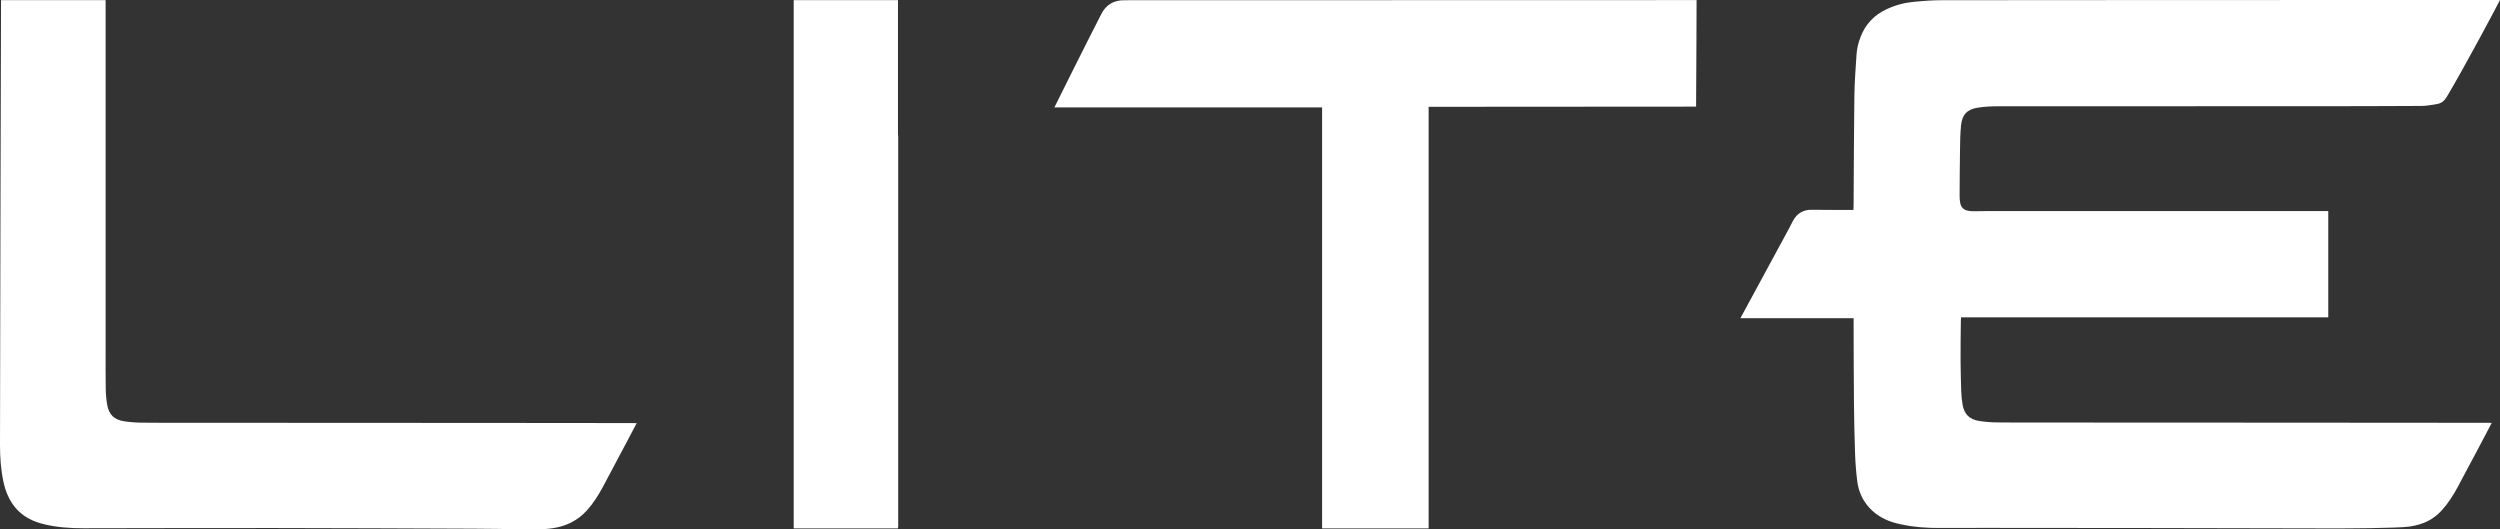 <?xml version="1.0" encoding="UTF-8"?>
<svg id="Layer_2" data-name="Layer 2" xmlns="http://www.w3.org/2000/svg" viewBox="0 0 1380.76 292.43">
  <rect x="0" y="0" width="1380.76" height="292.43" fill="#333333" stroke="none"/>
  <defs>
    <style>
      .cls-1 {
        fill: #fff;
      }
    </style>
  </defs>
  <g id="Layer_1-2" data-name="Layer 1">
    <g>
      <path class="cls-1" d="M349.34,233.67c-12.15-.02-24.3-.05-36.45-.05-36.17-.03-72.33-.05-108.5-.07-33.08-.02-66.15-.02-99.23-.04-8.99,0-17.98.05-26.97-.07-3.29-.04-6.6-.28-9.85-.81-5.39-.88-8.2-3.7-9.14-9.06-.51-2.89-.76-5.85-.8-8.79-.12-7.3-.07-14.61-.07-21.91,0-64.4,0-128.39,0-192.79H.57C.54.8.03,201.9,0,245.85c0,6.74.47,13.46,1.87,20.09,2.46,11.59,8.76,19.73,20.49,23.06.74.21,1.49.41,2.24.59,7.15,1.73,14.42,2.17,21.74,2.16,35.04-.04,70.08-.16,105.12-.12,36.8.04,73.59.21,110.39.36,8.5.03,16.99.17,25.48.34,6.04.11,12.07.29,18.07-.62,7.34-1.11,13.62-4.2,18.66-9.72,3.58-3.92,6.38-8.37,8.88-13.01,6.02-11.19,18.72-35.3,18.72-35.3-.95,0-1.64,0-2.32,0Z"/>
      <path class="cls-1" d="M1083.1,69.15c.62-5.94,3.43-8.8,9.32-9.7,3.52-.54,7.12-.75,10.69-.75,56.43-.04,112.86-.02,169.29-.04,21.69,0,43.37-.02,65.06-.15,2.92-.02,5.84-.6,8.73-1.1,2.32-.41,3.92-1.82,5.17-3.91,10.22-17.11,29.24-52.97,29.39-53.51h-2.7c-62.54.02-125.07.03-187.61.05-39.3.01-78.61,0-117.91.08-5.18.01-10.38.37-15.54.88-5.25.52-10.34,1.87-15.15,4.15-6.78,3.22-11.59,8.26-14.26,15.3-1.18,3.1-1.99,6.31-2.21,9.61-.5,7.63-1.09,15.27-1.19,22.91-.27,20.07-.29,40.14-.42,60.21,0,.88-.05,1.76-.09,2.77-1.02,0-1.78,0-2.55,0-6.81-.02-13.62,0-20.42-.09-4.77-.07-8.21,1.99-10.45,6.13-.8,1.48-1.51,3.01-2.31,4.49-8.47,15.59-26.18,48.23-26.71,49.27h62.53c0,.98,0,1.73,0,2.49.06,14.6.05,29.19.19,43.79.09,9.54.28,19.09.62,28.62.18,5.04.57,10.09,1.2,15.1.79,6.32,3.47,11.81,8.18,16.2,4.28,3.99,9.44,6.25,15.09,7.46.54.12,1.08.21,1.63.32,6.71,1.48,13.53,1.88,20.39,1.87,8.34,0,16.67-.02,25.01-.04,24.28-.01,153.6.13,190.38.28,8.49.03,38.23-.09,44.23-1,7.33-1.11,12.91-3.49,17.95-9.01,3.58-3.92,6.38-8.36,8.87-13.01,6.01-11.18,18.39-34.54,18.71-35.28-.95,0-26.6-.05-38.74-.05-36.14-.03-72.29-.05-108.43-.07-33.06-.02-66.11-.02-99.17-.04-8.98,0-17.97.05-26.95-.07-3.29-.04-6.6-.28-9.84-.81-5.39-.88-8.2-3.69-9.14-9.05-.44-2.51-.67-5.07-.76-7.62-.16-5.46-.29-10.92-.34-16.39-.07-7.3.09-14.6.15-21.89,0-.68.06-1.37.11-2.3h202.82v-58.69h-3.03c-61.13,0-122.27,0-183.4,0-3.29,0-6.59.11-9.88.11-.9,0-1.82-.12-2.71-.29-2.32-.43-3.76-1.87-4.23-4.14-.27-1.29-.36-2.64-.36-3.96.04-8.28.07-16.56.21-24.84.08-4.76.1-9.55.59-14.28Z"/>
      <path class="cls-1" d="M608.38,7.53c-8.63,16.69-26.03,51.77-26.03,51.77h147.85v232.55h58.84c0-15.61,0-217.34,0-232.86.86-.05,147.72-.1,147.72-.1.14-16.05.27-58.84.27-58.84,0,0-222.56.06-316.29.08-5.63,0-9.85,2.54-12.36,7.4Z"/>
      <path class="cls-1" d="M495.95,74.44s0-.01,0-.02V.08h-57.58v291.76c14.45,0,28.82,0,43.2,0h14.18s0,0,0,0h.2v-.34s.04-.07.05-.1c.05-.28.08-.56.08-.84,0-71.76,0-143.52,0-215.28,0-.28-.07-.56-.12-.83Z"/>
    </g>
  </g>
</svg>